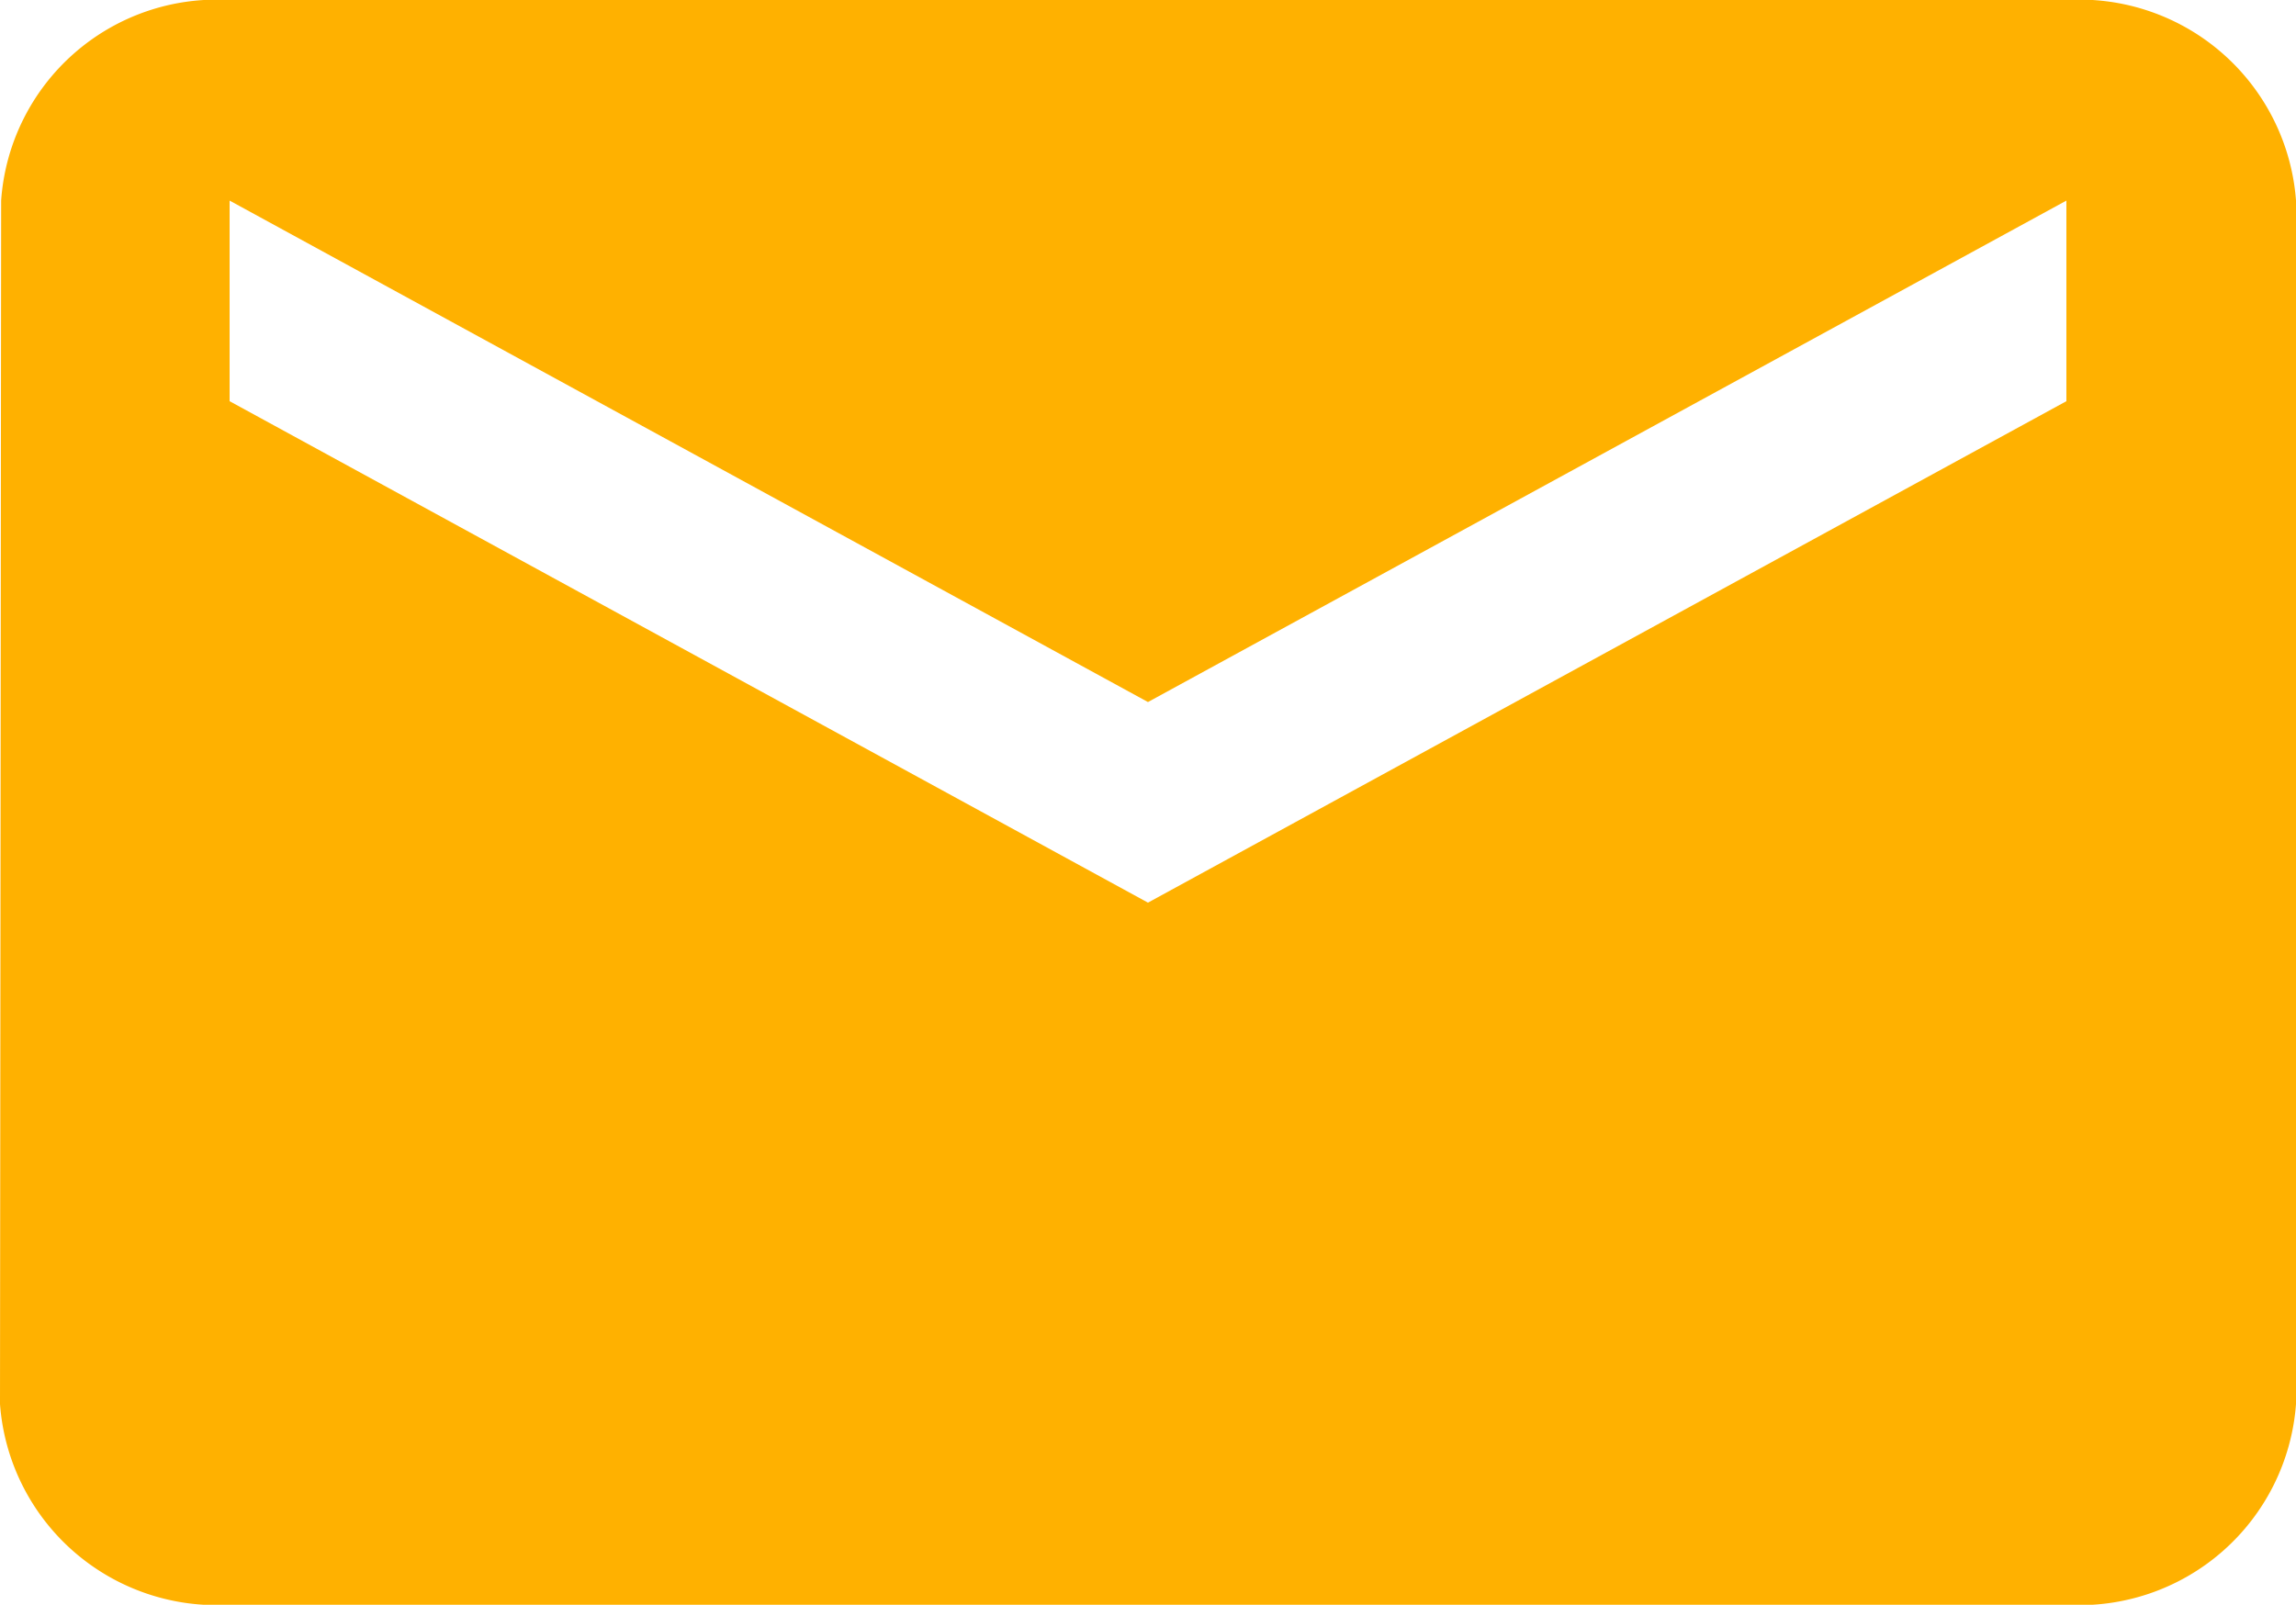 <svg xmlns="http://www.w3.org/2000/svg" width="32.419" height="22.664" viewBox="0 0 32.419 22.664">
  <path id="Icon_material-email" data-name="Icon material-email" d="M32.177,6H6.242A3.052,3.052,0,0,0,3.016,8.833L3,25.831a3.067,3.067,0,0,0,3.242,2.833H32.177a3.067,3.067,0,0,0,3.242-2.833v-17A3.067,3.067,0,0,0,32.177,6Zm0,5.666L19.209,18.748,6.242,11.666V8.833l12.967,7.082L32.177,8.833Z" transform="translate(-3 -6)" fill="#ffb100"/>
</svg>
